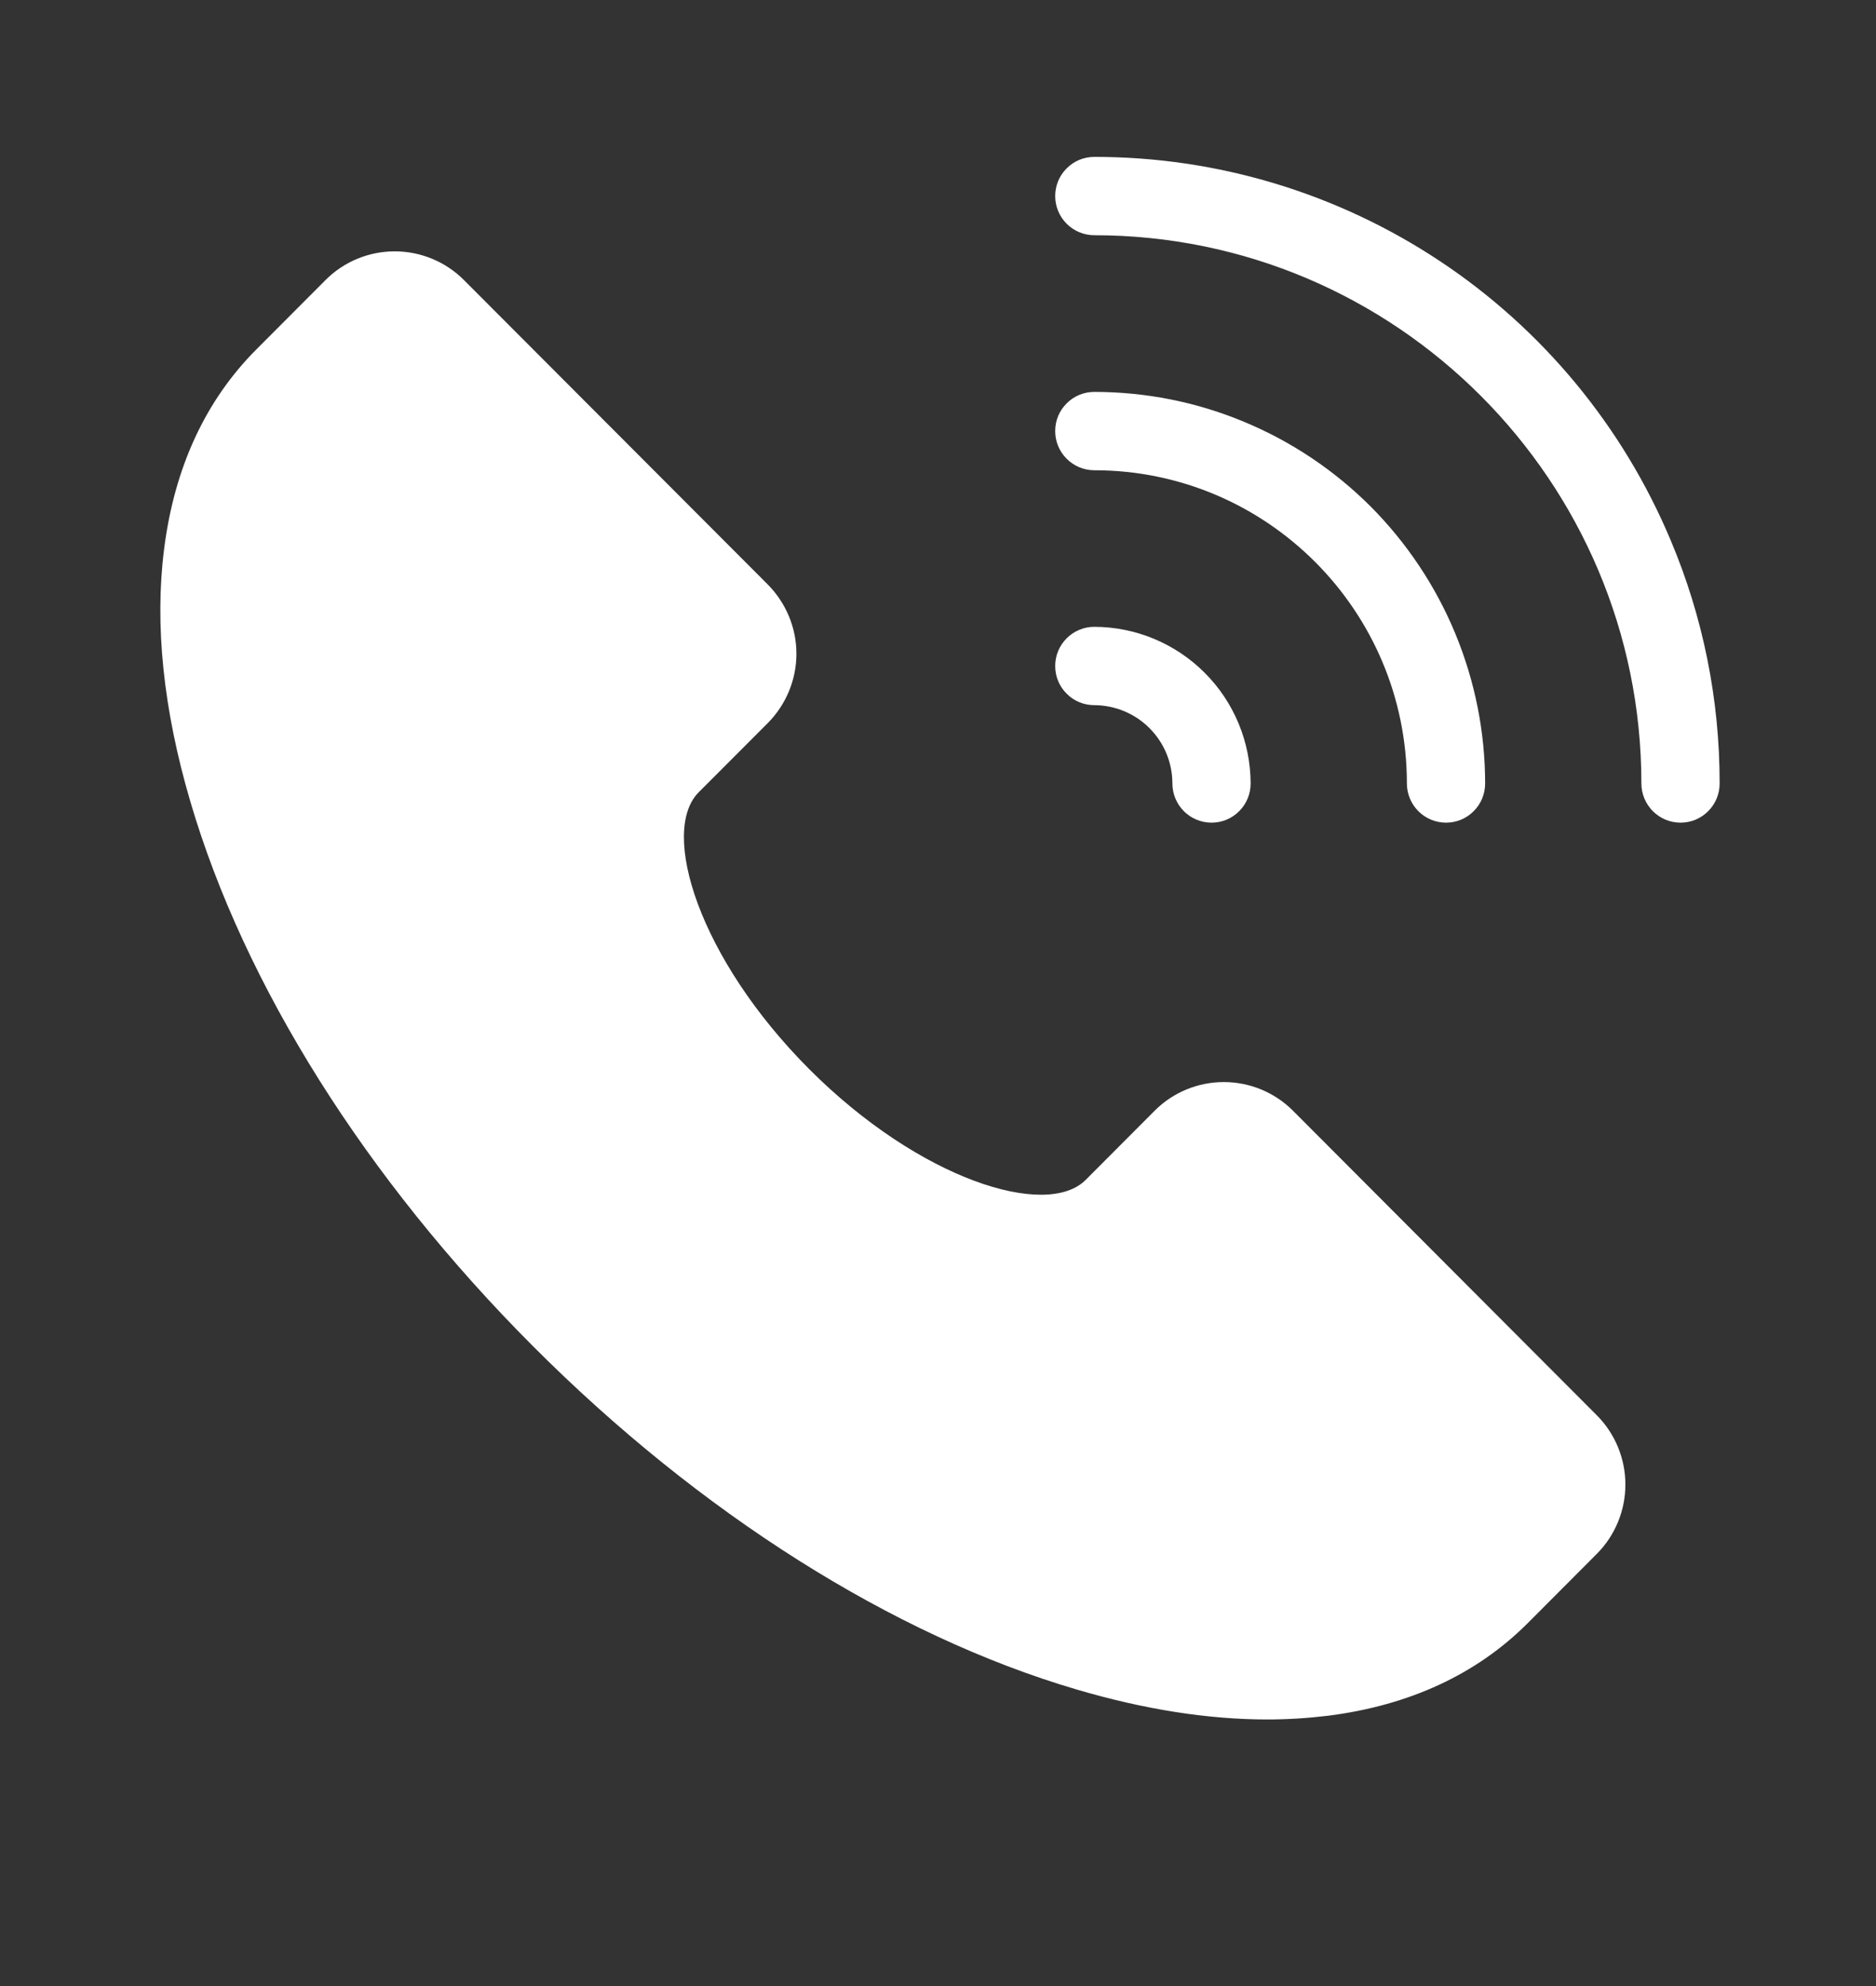 <svg width="17" height="18" viewBox="0 0 17 18" fill="none" xmlns="http://www.w3.org/2000/svg">
<rect x="0" y="0" width="17" height="18" fill="#333333" stroke="none"/>
<path d="M14.471 12.828C14.636 12.994 14.729 13.22 14.729 13.455C14.729 13.69 14.636 13.916 14.471 14.082L13.845 14.71C13.382 15.174 12.773 15.456 12.036 15.55C11.853 15.572 11.669 15.584 11.485 15.584C10.948 15.584 10.368 15.493 9.755 15.312C8.091 14.822 6.341 13.716 4.829 12.2C3.316 10.684 2.213 8.93 1.724 7.262C1.48 6.431 1.4 5.662 1.487 4.977C1.58 4.238 1.862 3.628 2.325 3.165L2.951 2.537C3.117 2.371 3.342 2.278 3.577 2.278C3.811 2.278 4.037 2.371 4.203 2.537L6.958 5.298C7.123 5.465 7.217 5.69 7.217 5.925C7.217 6.161 7.123 6.386 6.958 6.553L6.332 7.18C5.977 7.535 6.33 8.684 7.333 9.69C8.337 10.695 9.483 11.049 9.838 10.694L10.464 10.066C10.63 9.9 10.855 9.807 11.09 9.807C11.325 9.807 11.55 9.9 11.716 10.066L14.471 12.828ZM9.916 6.391C10.104 6.392 10.284 6.466 10.417 6.6C10.55 6.733 10.624 6.913 10.624 7.101C10.624 7.195 10.662 7.286 10.728 7.352C10.795 7.419 10.885 7.456 10.979 7.456C11.073 7.456 11.163 7.419 11.229 7.352C11.296 7.286 11.333 7.195 11.333 7.101C11.332 6.725 11.183 6.364 10.917 6.098C10.652 5.832 10.292 5.682 9.916 5.681C9.822 5.681 9.732 5.719 9.666 5.785C9.599 5.852 9.562 5.942 9.562 6.036C9.562 6.131 9.599 6.221 9.666 6.287C9.732 6.354 9.822 6.391 9.916 6.391ZM15.137 4.891C14.704 3.862 13.978 2.984 13.049 2.367C12.12 1.75 11.03 1.421 9.916 1.422C9.822 1.422 9.732 1.459 9.666 1.526C9.599 1.592 9.562 1.683 9.562 1.777C9.562 1.871 9.599 1.961 9.666 2.028C9.732 2.094 9.822 2.132 9.916 2.132C12.65 2.132 14.874 4.361 14.874 7.101C14.874 7.195 14.912 7.286 14.978 7.352C15.045 7.419 15.135 7.456 15.229 7.456C15.323 7.456 15.413 7.419 15.479 7.352C15.546 7.286 15.583 7.195 15.583 7.101C15.584 6.342 15.433 5.59 15.137 4.891ZM9.916 4.262C11.479 4.262 12.749 5.535 12.749 7.101C12.749 7.195 12.787 7.286 12.853 7.352C12.92 7.419 13.01 7.456 13.104 7.456C13.198 7.456 13.288 7.419 13.354 7.352C13.421 7.286 13.458 7.195 13.458 7.101C13.458 6.635 13.366 6.174 13.188 5.743C13.01 5.312 12.749 4.921 12.421 4.591C12.092 4.262 11.701 4 11.271 3.822C10.842 3.643 10.381 3.552 9.916 3.552C9.822 3.552 9.732 3.589 9.666 3.656C9.599 3.722 9.562 3.812 9.562 3.907C9.562 4.001 9.599 4.091 9.666 4.158C9.732 4.224 9.822 4.262 9.916 4.262Z" fill="white"/>
</svg>

